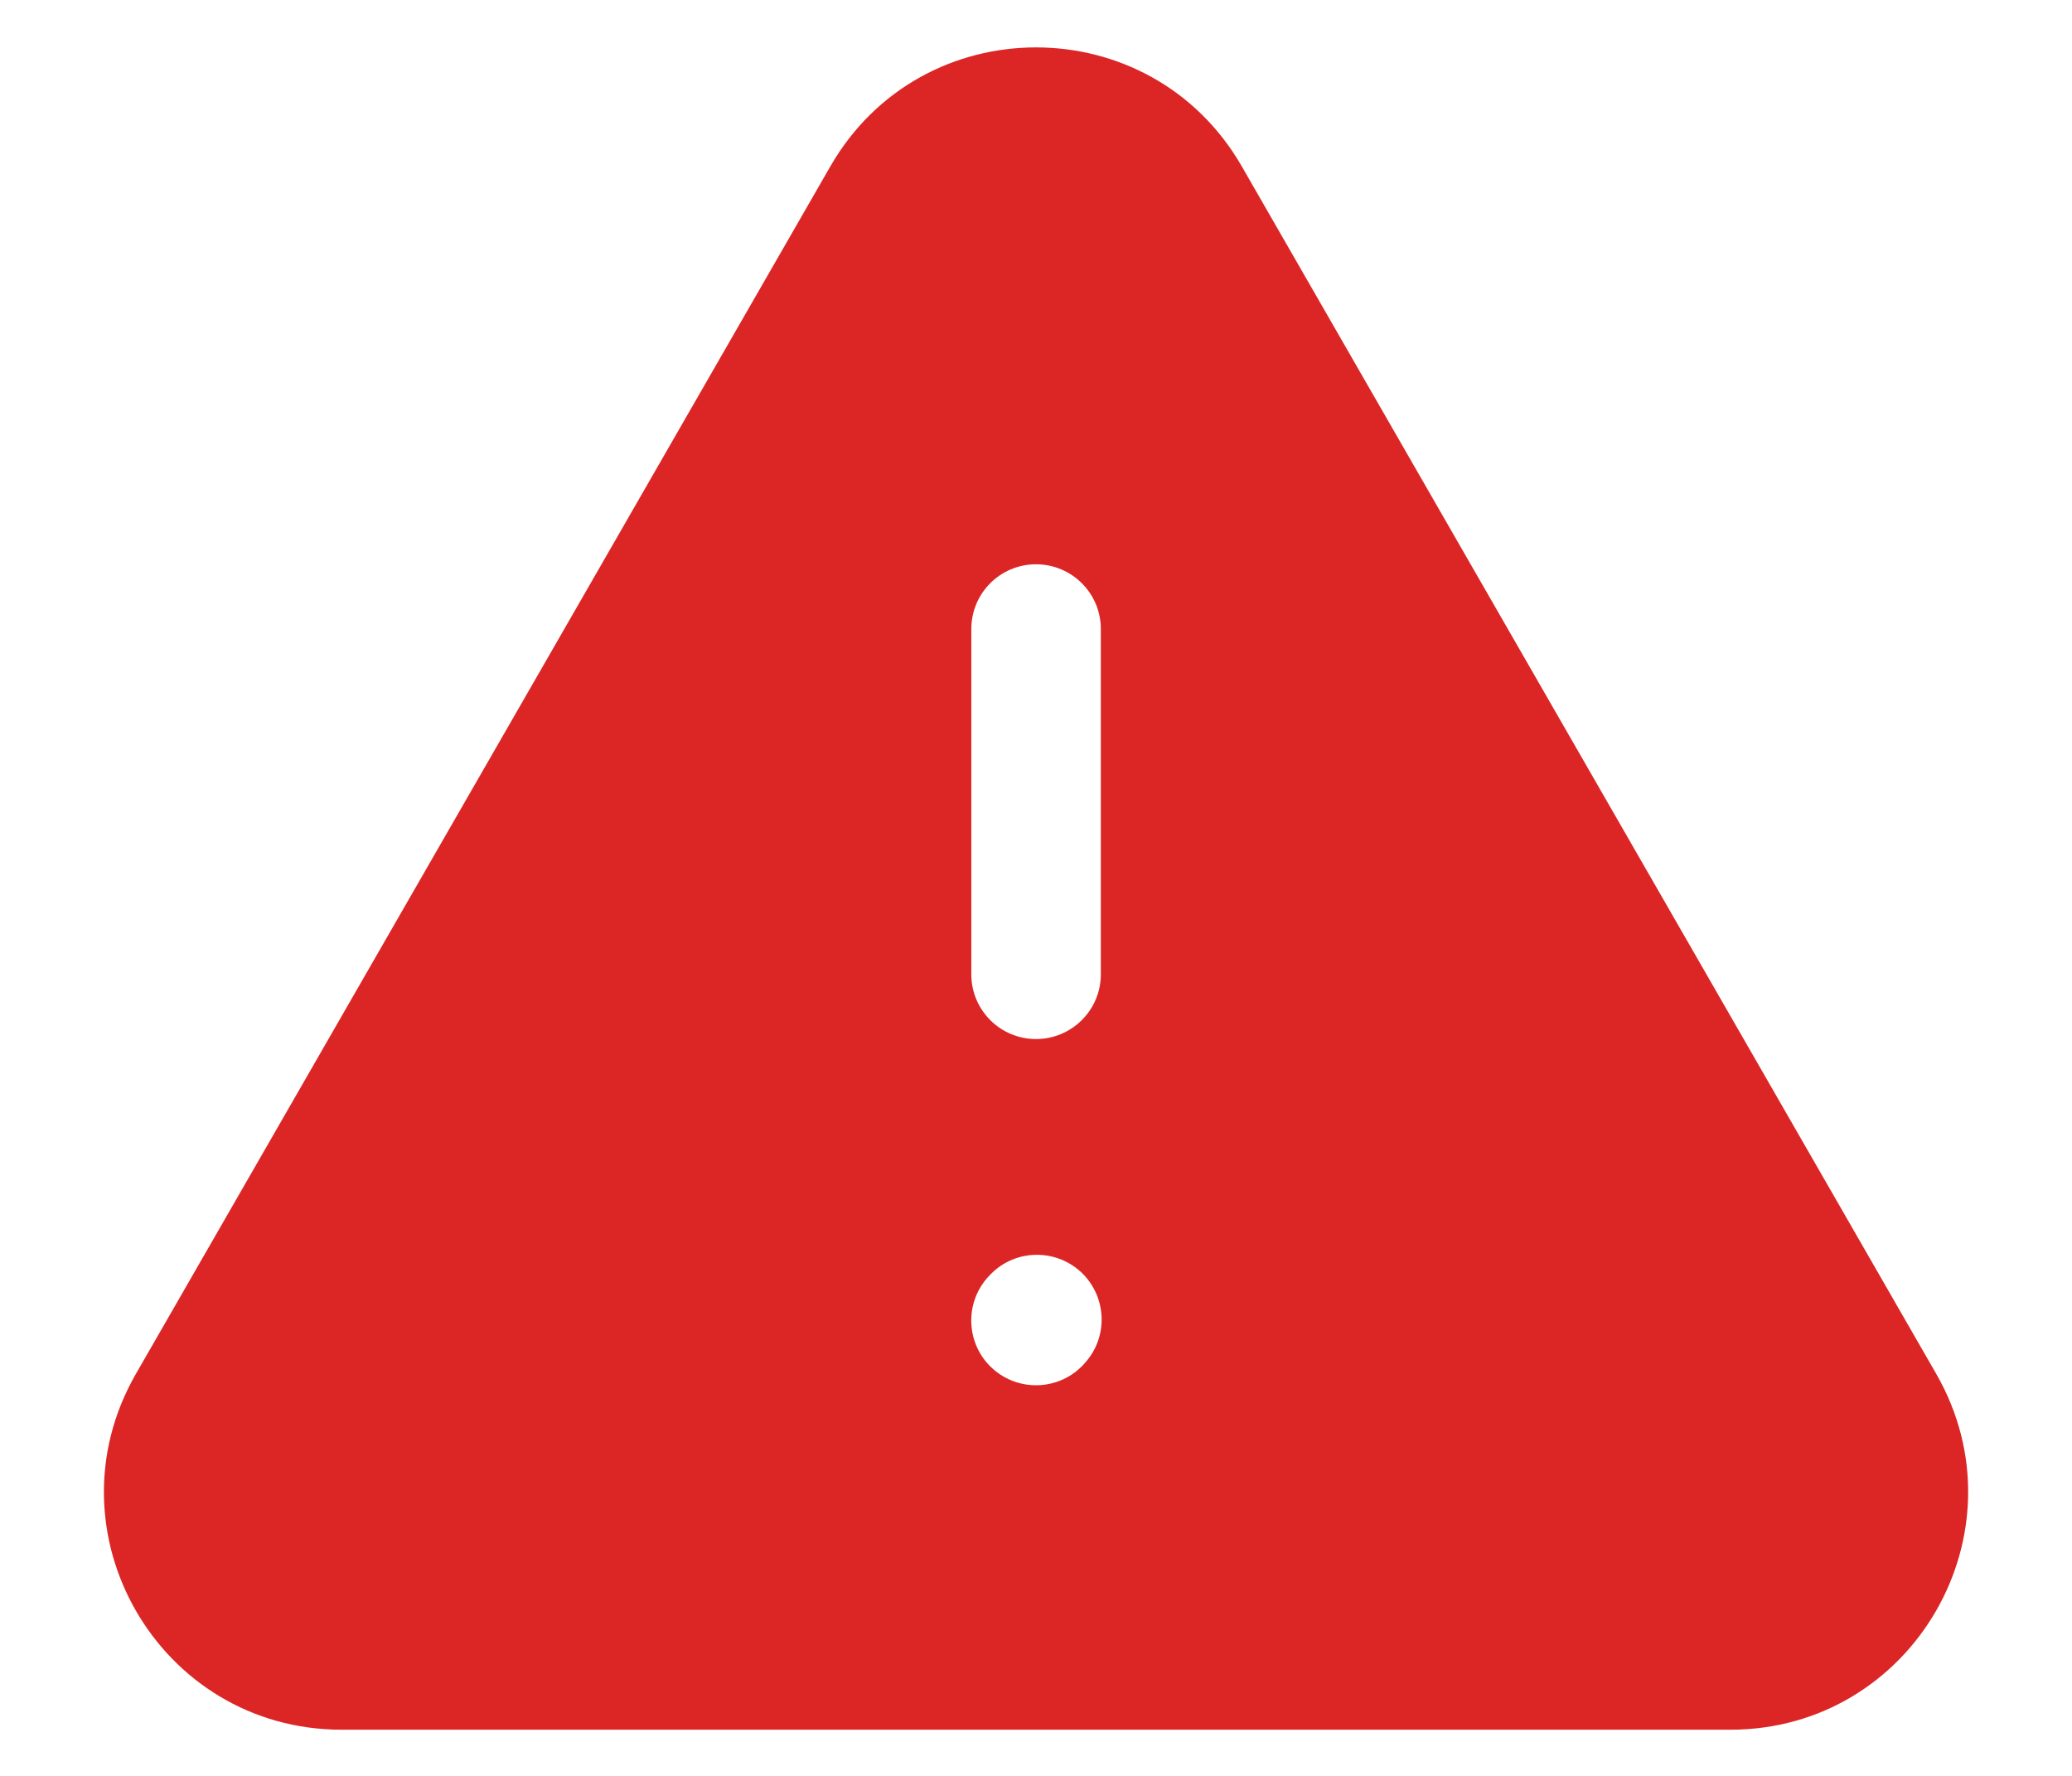 <svg width="14" height="12" viewBox="0 0 14 12" fill="none" xmlns="http://www.w3.org/2000/svg">
<path fill-rule="evenodd" clip-rule="evenodd" d="M5.61 1.125C6.226 0.052 7.774 0.052 8.391 1.125L13.083 9.284C13.697 10.354 12.925 11.688 11.692 11.688H2.308C1.075 11.688 0.303 10.354 0.918 9.284L5.61 1.125ZM7 3.813C7.242 3.813 7.438 4.009 7.438 4.25V6.584C7.438 6.825 7.242 7.021 7 7.021C6.758 7.021 6.563 6.825 6.563 6.584V4.25C6.563 4.009 6.758 3.813 7 3.813ZM7.331 9.209C7.493 9.03 7.478 8.753 7.299 8.591C7.119 8.43 6.842 8.444 6.681 8.624L6.675 8.63C6.513 8.81 6.528 9.087 6.707 9.248C6.887 9.41 7.164 9.395 7.325 9.216L7.331 9.209Z" fill="#DC2626"/>
</svg>
